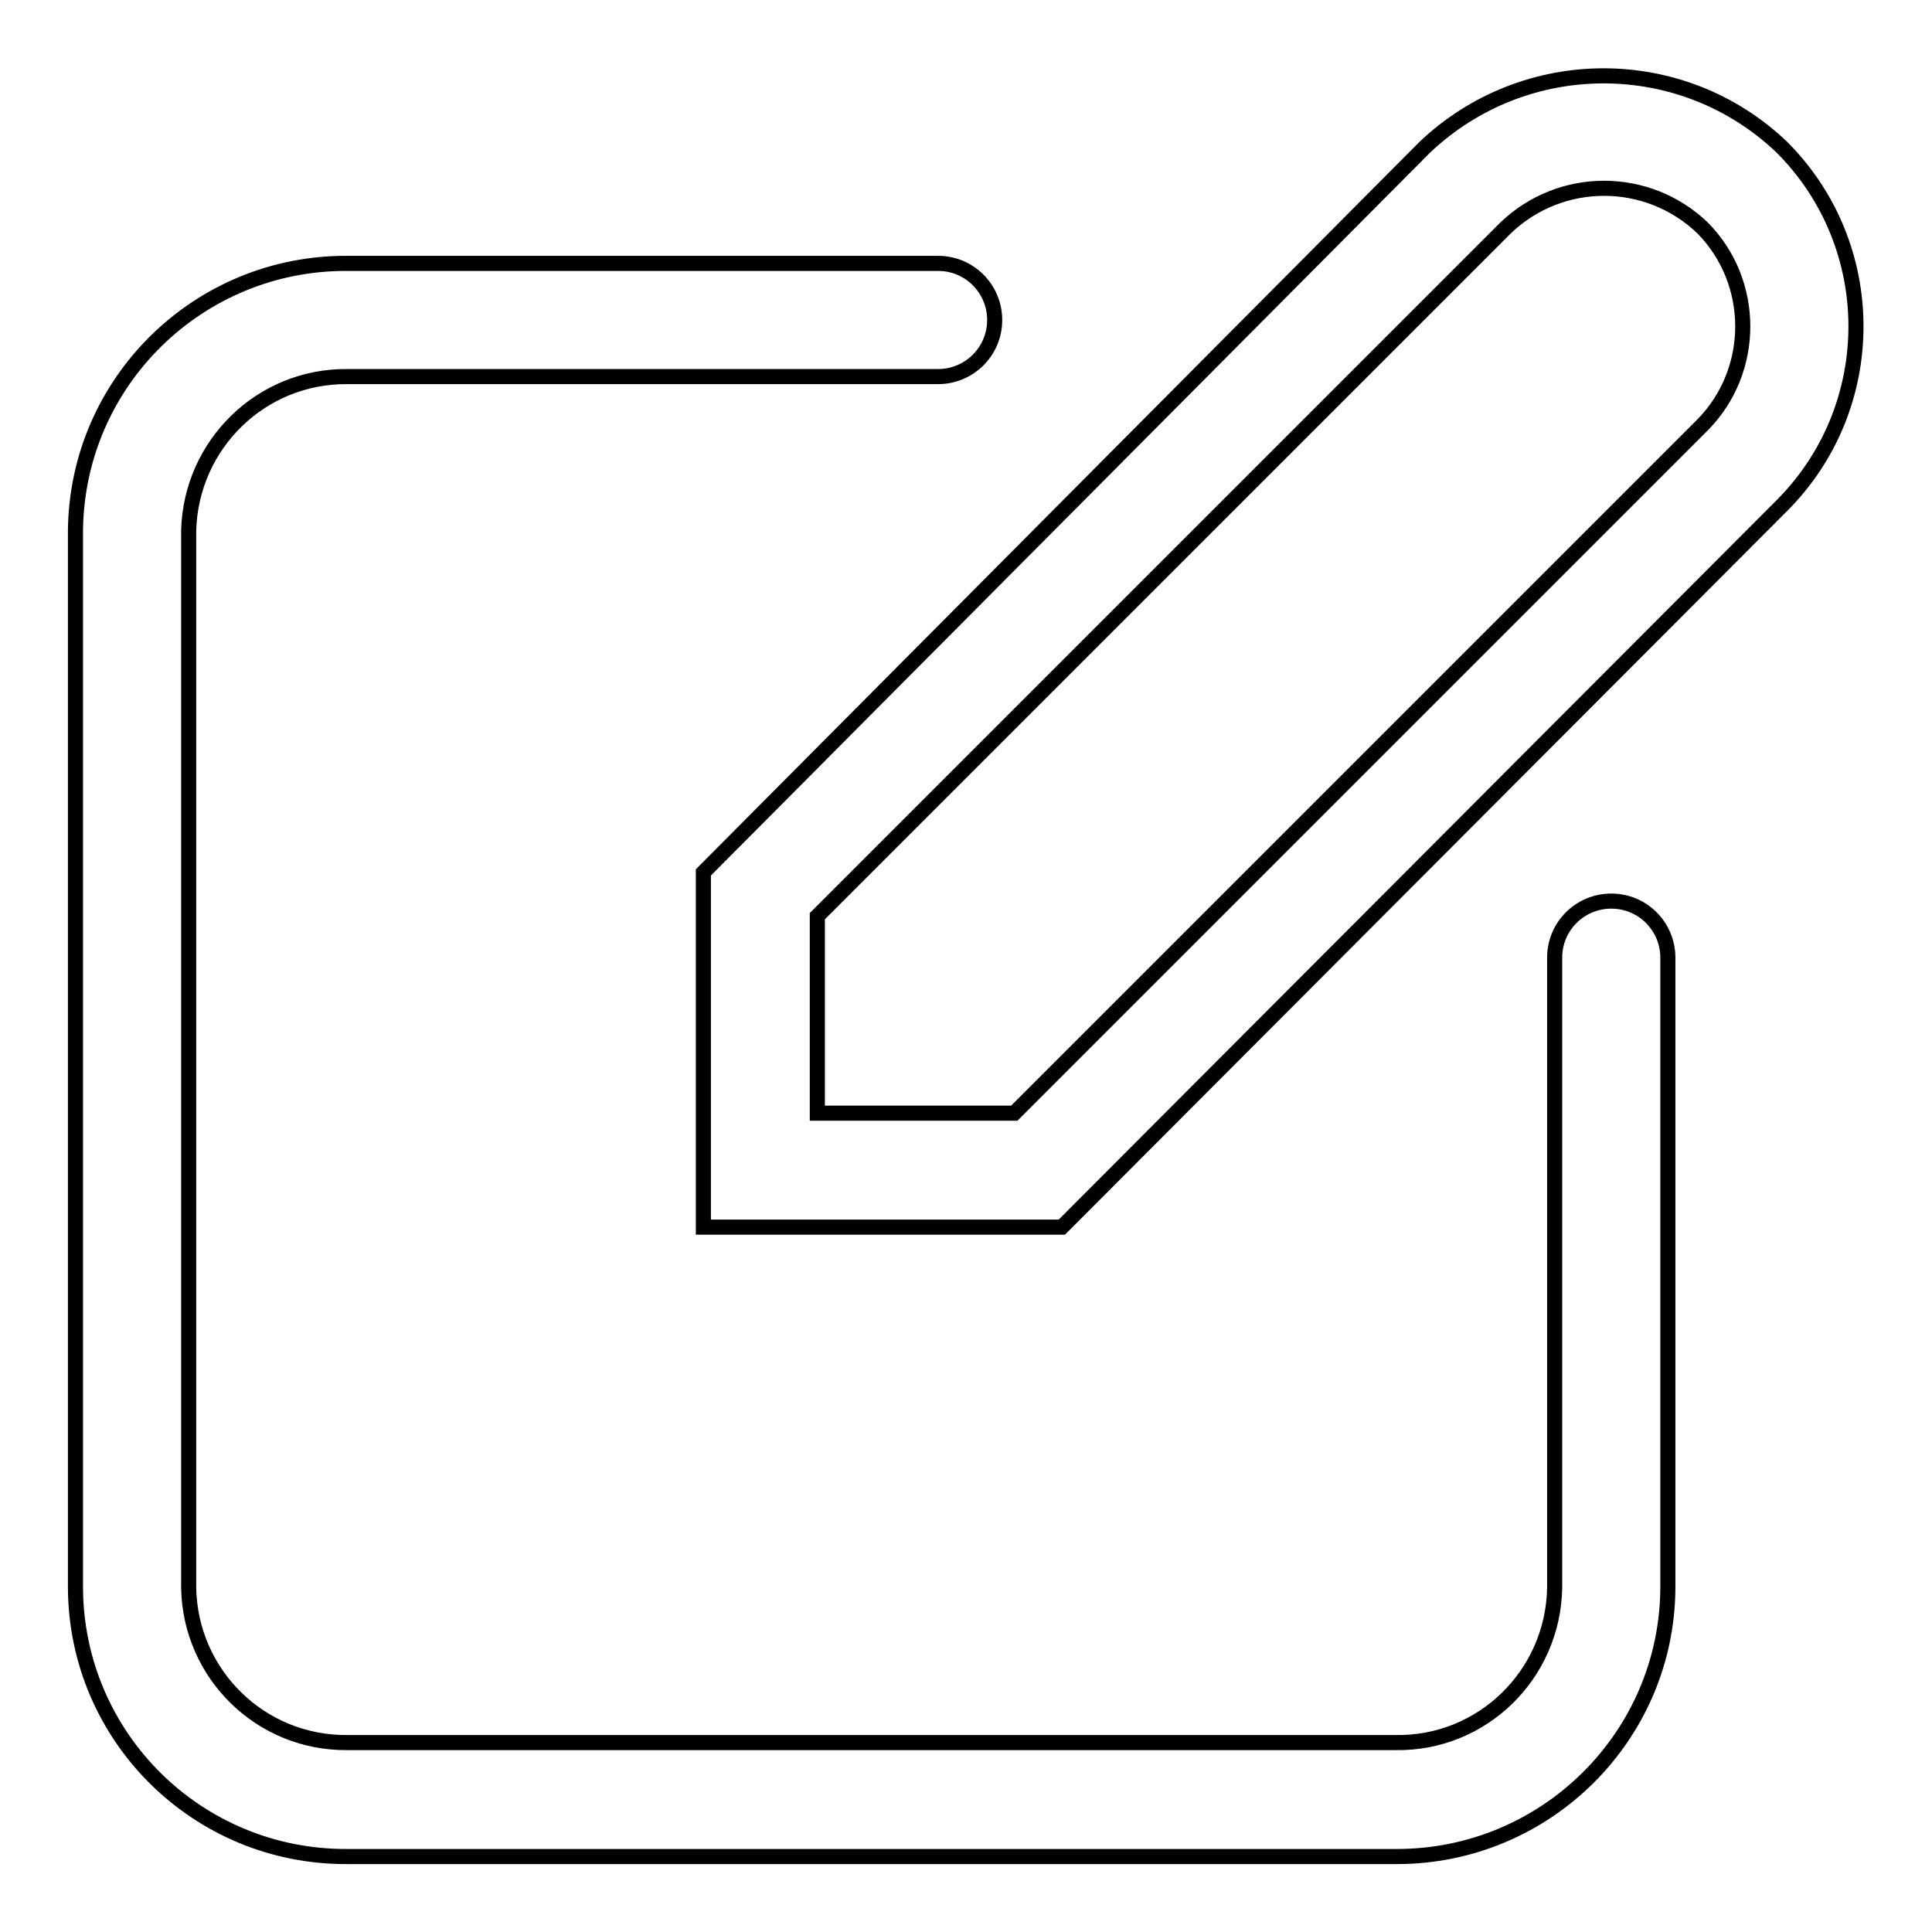 <?xml version="1.0" encoding="utf-8"?>
<!-- Svg Vector Icons : http://www.onlinewebfonts.com/icon -->
<!DOCTYPE svg PUBLIC "-//W3C//DTD SVG 1.1//EN" "http://www.w3.org/Graphics/SVG/1.1/DTD/svg11.dtd">
<svg version="1.1" xmlns="http://www.w3.org/2000/svg" xmlns:xlink="http://www.w3.org/1999/xlink" x="0px" y="0px" viewBox="0 0 256 256" enable-background="new 0 0 256 256" xml:space="preserve">
<g> <path stroke-width="2" fill-opacity="0" stroke="#000000"  d="M185.1,246H46c-19.8,0.1-35.9-15.8-36-35.6V70.3c0.2-19.7,16.3-35.5,36-35.4h78.3c4.2,0,7.5,3.4,7.5,7.5 c0,4.2-3.4,7.5-7.5,7.5H46c-11.4-0.1-20.7,9-21,20.4v140.1c0.2,11.4,9.5,20.6,21,20.5h138.9c11.5,0.2,20.9-9,21.1-20.5c0,0,0,0,0,0 v-83.5c0-4.2,3.4-7.5,7.5-7.5c4.2,0,7.5,3.4,7.5,7.5v83.5C220.9,230.1,204.8,246,185.1,246L185.1,246z"/> <path stroke-width="2" fill-opacity="0" stroke="#000000"  d="M140.7,162.6H93.2v-47l95.6-96.1c13.3-12.6,34.1-12.6,47.3,0c13.1,13.1,13.1,34.4,0,47.5L140.7,162.6z  M108.3,147.5h26.1l91.2-91.2c7.1-7.2,7.1-18.9,0-26.1c-7.3-7-18.8-7-26.1,0l-91.2,91.2V147.5z"/></g>
</svg>